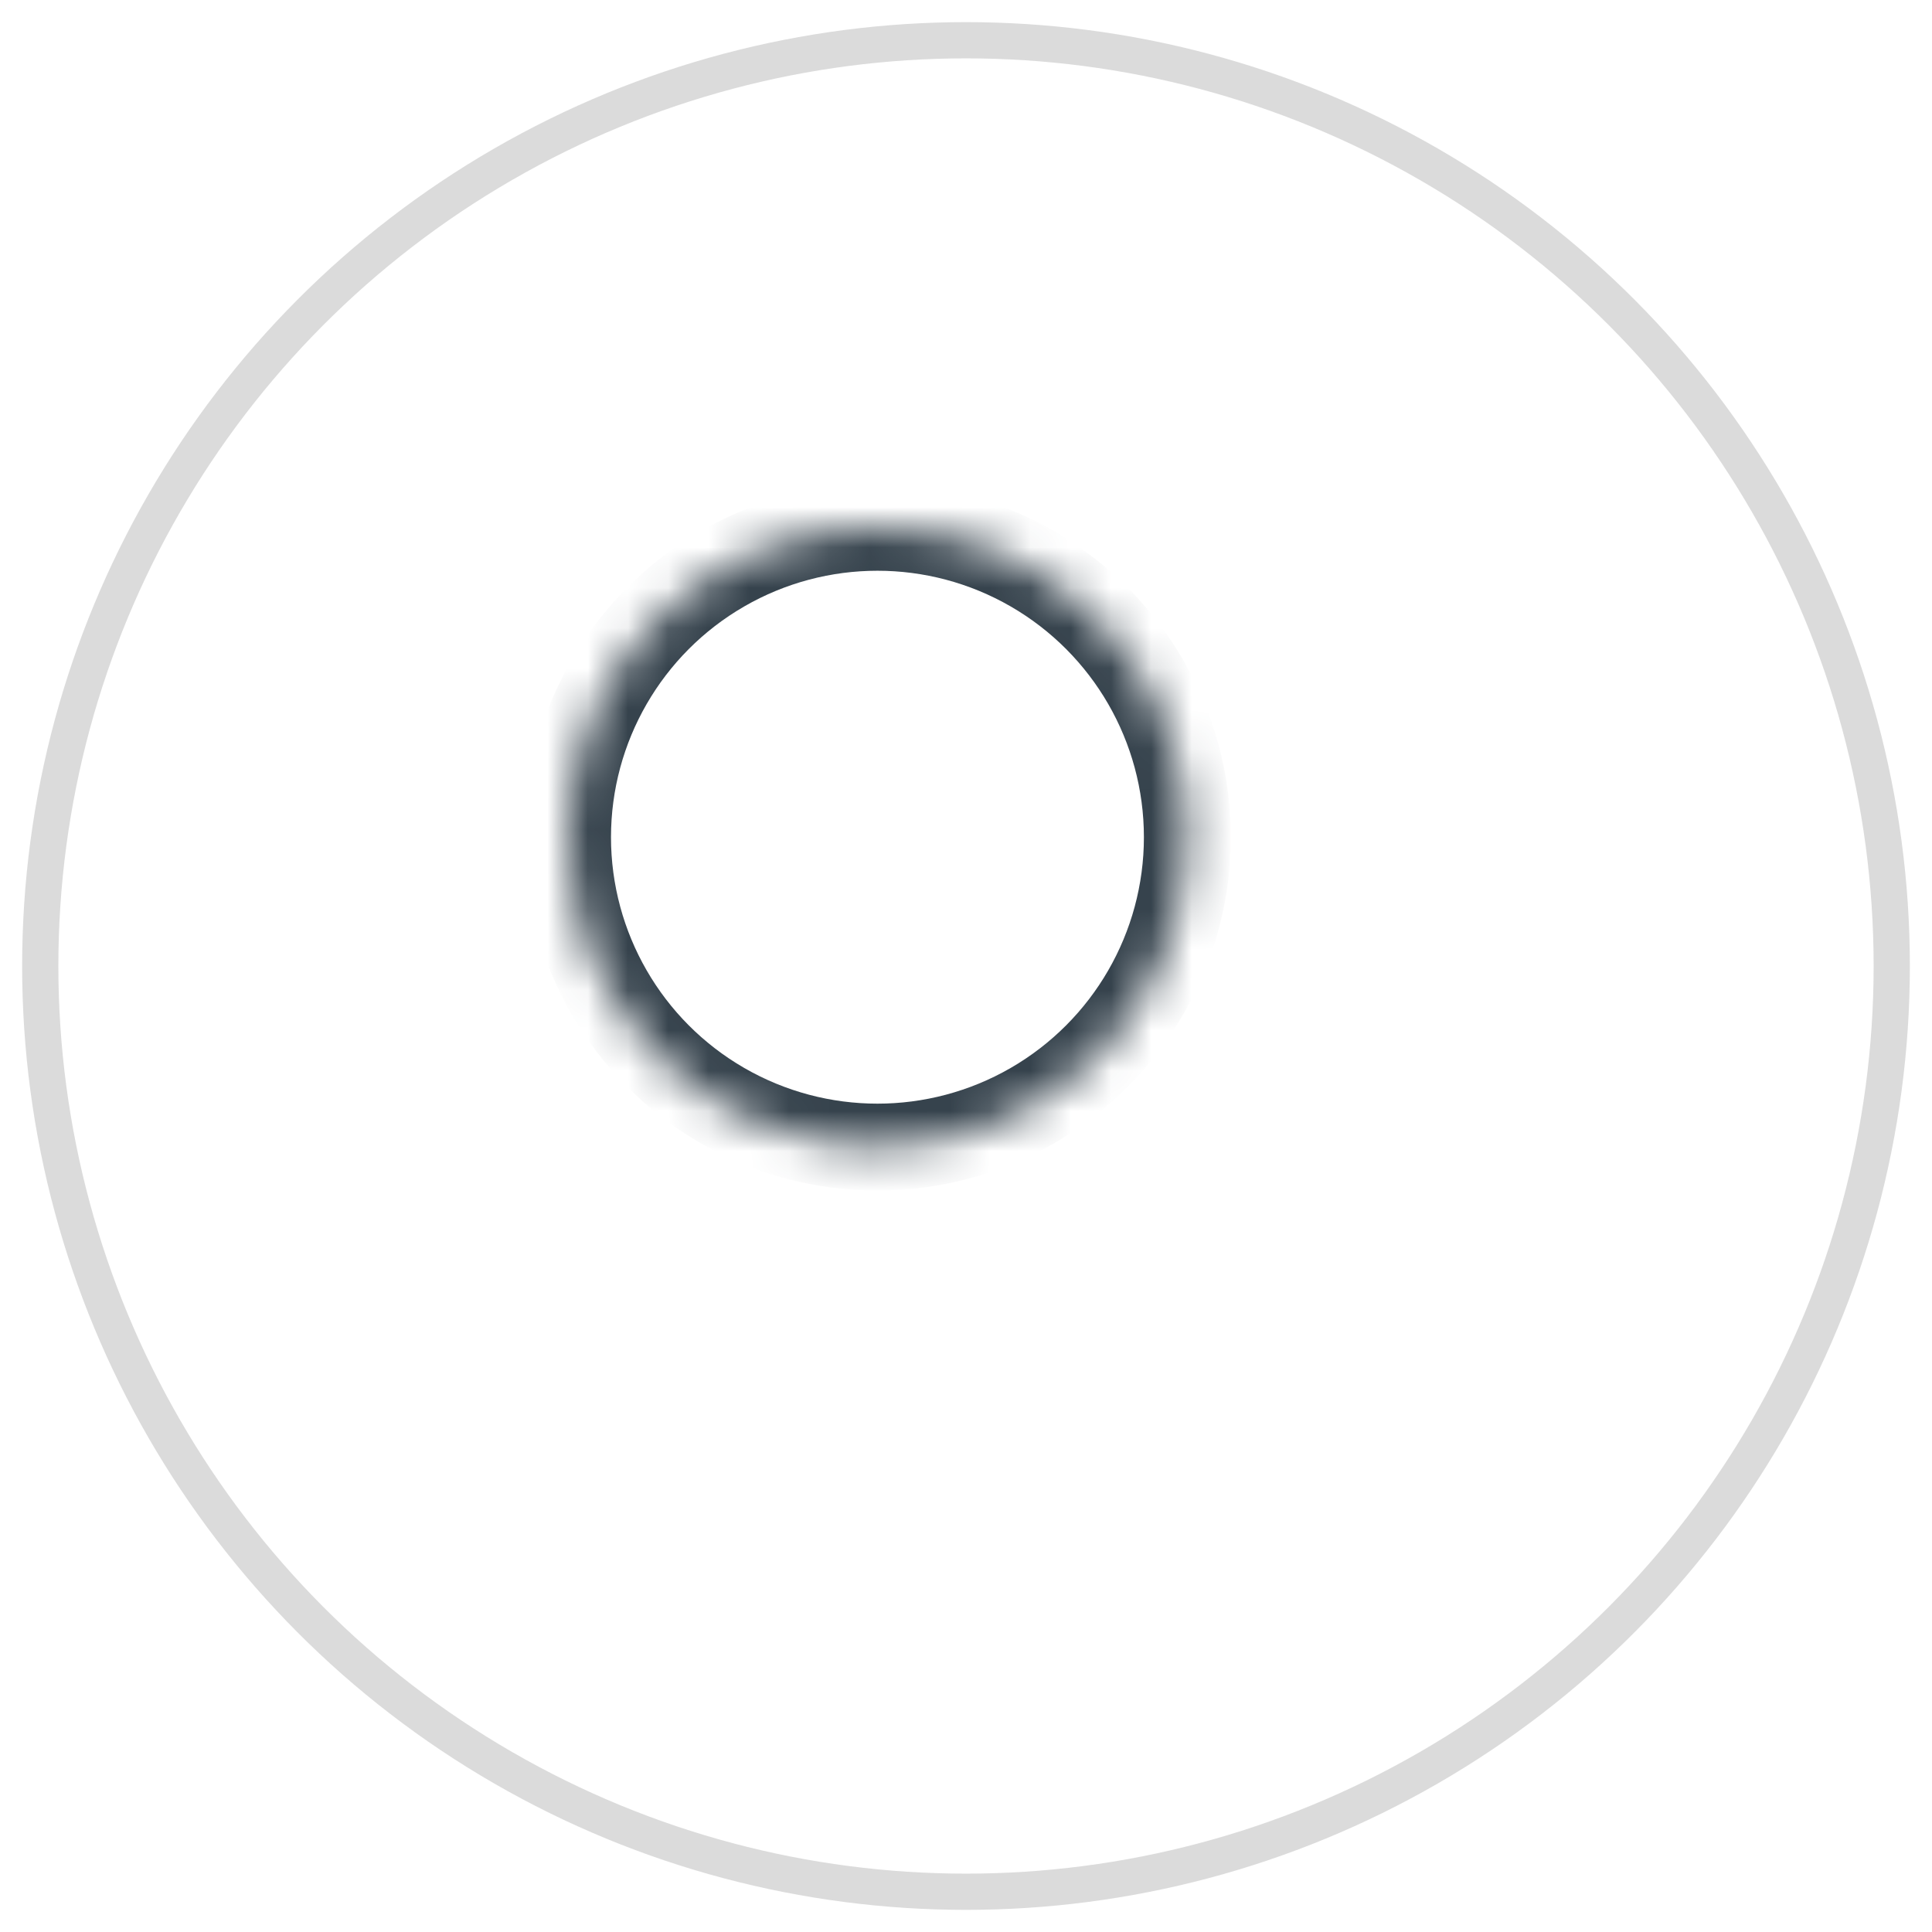 <?xml version="1.0" encoding="UTF-8"?>
<svg width="48px" height="48px" viewBox="0 0 48 48" version="1.1" xmlns="http://www.w3.org/2000/svg" xmlns:xlink="http://www.w3.org/1999/xlink">
    <!-- Generator: Sketch 42 (36781) - http://www.bohemiancoding.com/sketch -->
    <title>Slice 1</title>
    <desc>Created with Sketch.</desc>
    <defs>
        <path d="M13.797,11.546 L19.567,17.316 C20.212,17.961 20.216,19.001 19.567,19.65 C18.923,20.295 17.886,20.302 17.23,19.646 L11.441,13.857" id="path-1"></path>
        <mask id="mask-2" maskContentUnits="userSpaceOnUse" maskUnits="objectBoundingBox" x="0" y="0" width="8.612" height="8.589" fill="white">
            <use xlink:href="#path-1"></use>
        </mask>
        <ellipse id="path-3" cx="7.7" cy="7.7" rx="7.7" ry="7.7"></ellipse>
        <mask id="mask-4" maskContentUnits="userSpaceOnUse" maskUnits="objectBoundingBox" x="0" y="0" width="15.4" height="15.4" fill="white">
            <use xlink:href="#path-3"></use>
        </mask>
    </defs>
    <g id="Page-1" stroke="none" stroke-width="1" fill="none" fill-rule="evenodd">
        <g id="Search" transform="translate(13, 12)" stroke-linecap="square" stroke-width="2.16">
            <g id="Icon" transform="translate(1.1, 1.1)">
                <use id="Line-44" stroke="#35424C" mask="url(#mask-2)" xlink:href="#path-1"></use>
                <use id="Line-43" stroke="#36434D" mask="url(#mask-4)" xlink:href="#path-3"></use>
            </g>
        </g>
        <circle id="Oval" stroke="#DBDBDB" stroke-width="0.9" cx="24" cy="24" r="23"></circle>
    </g>
</svg>